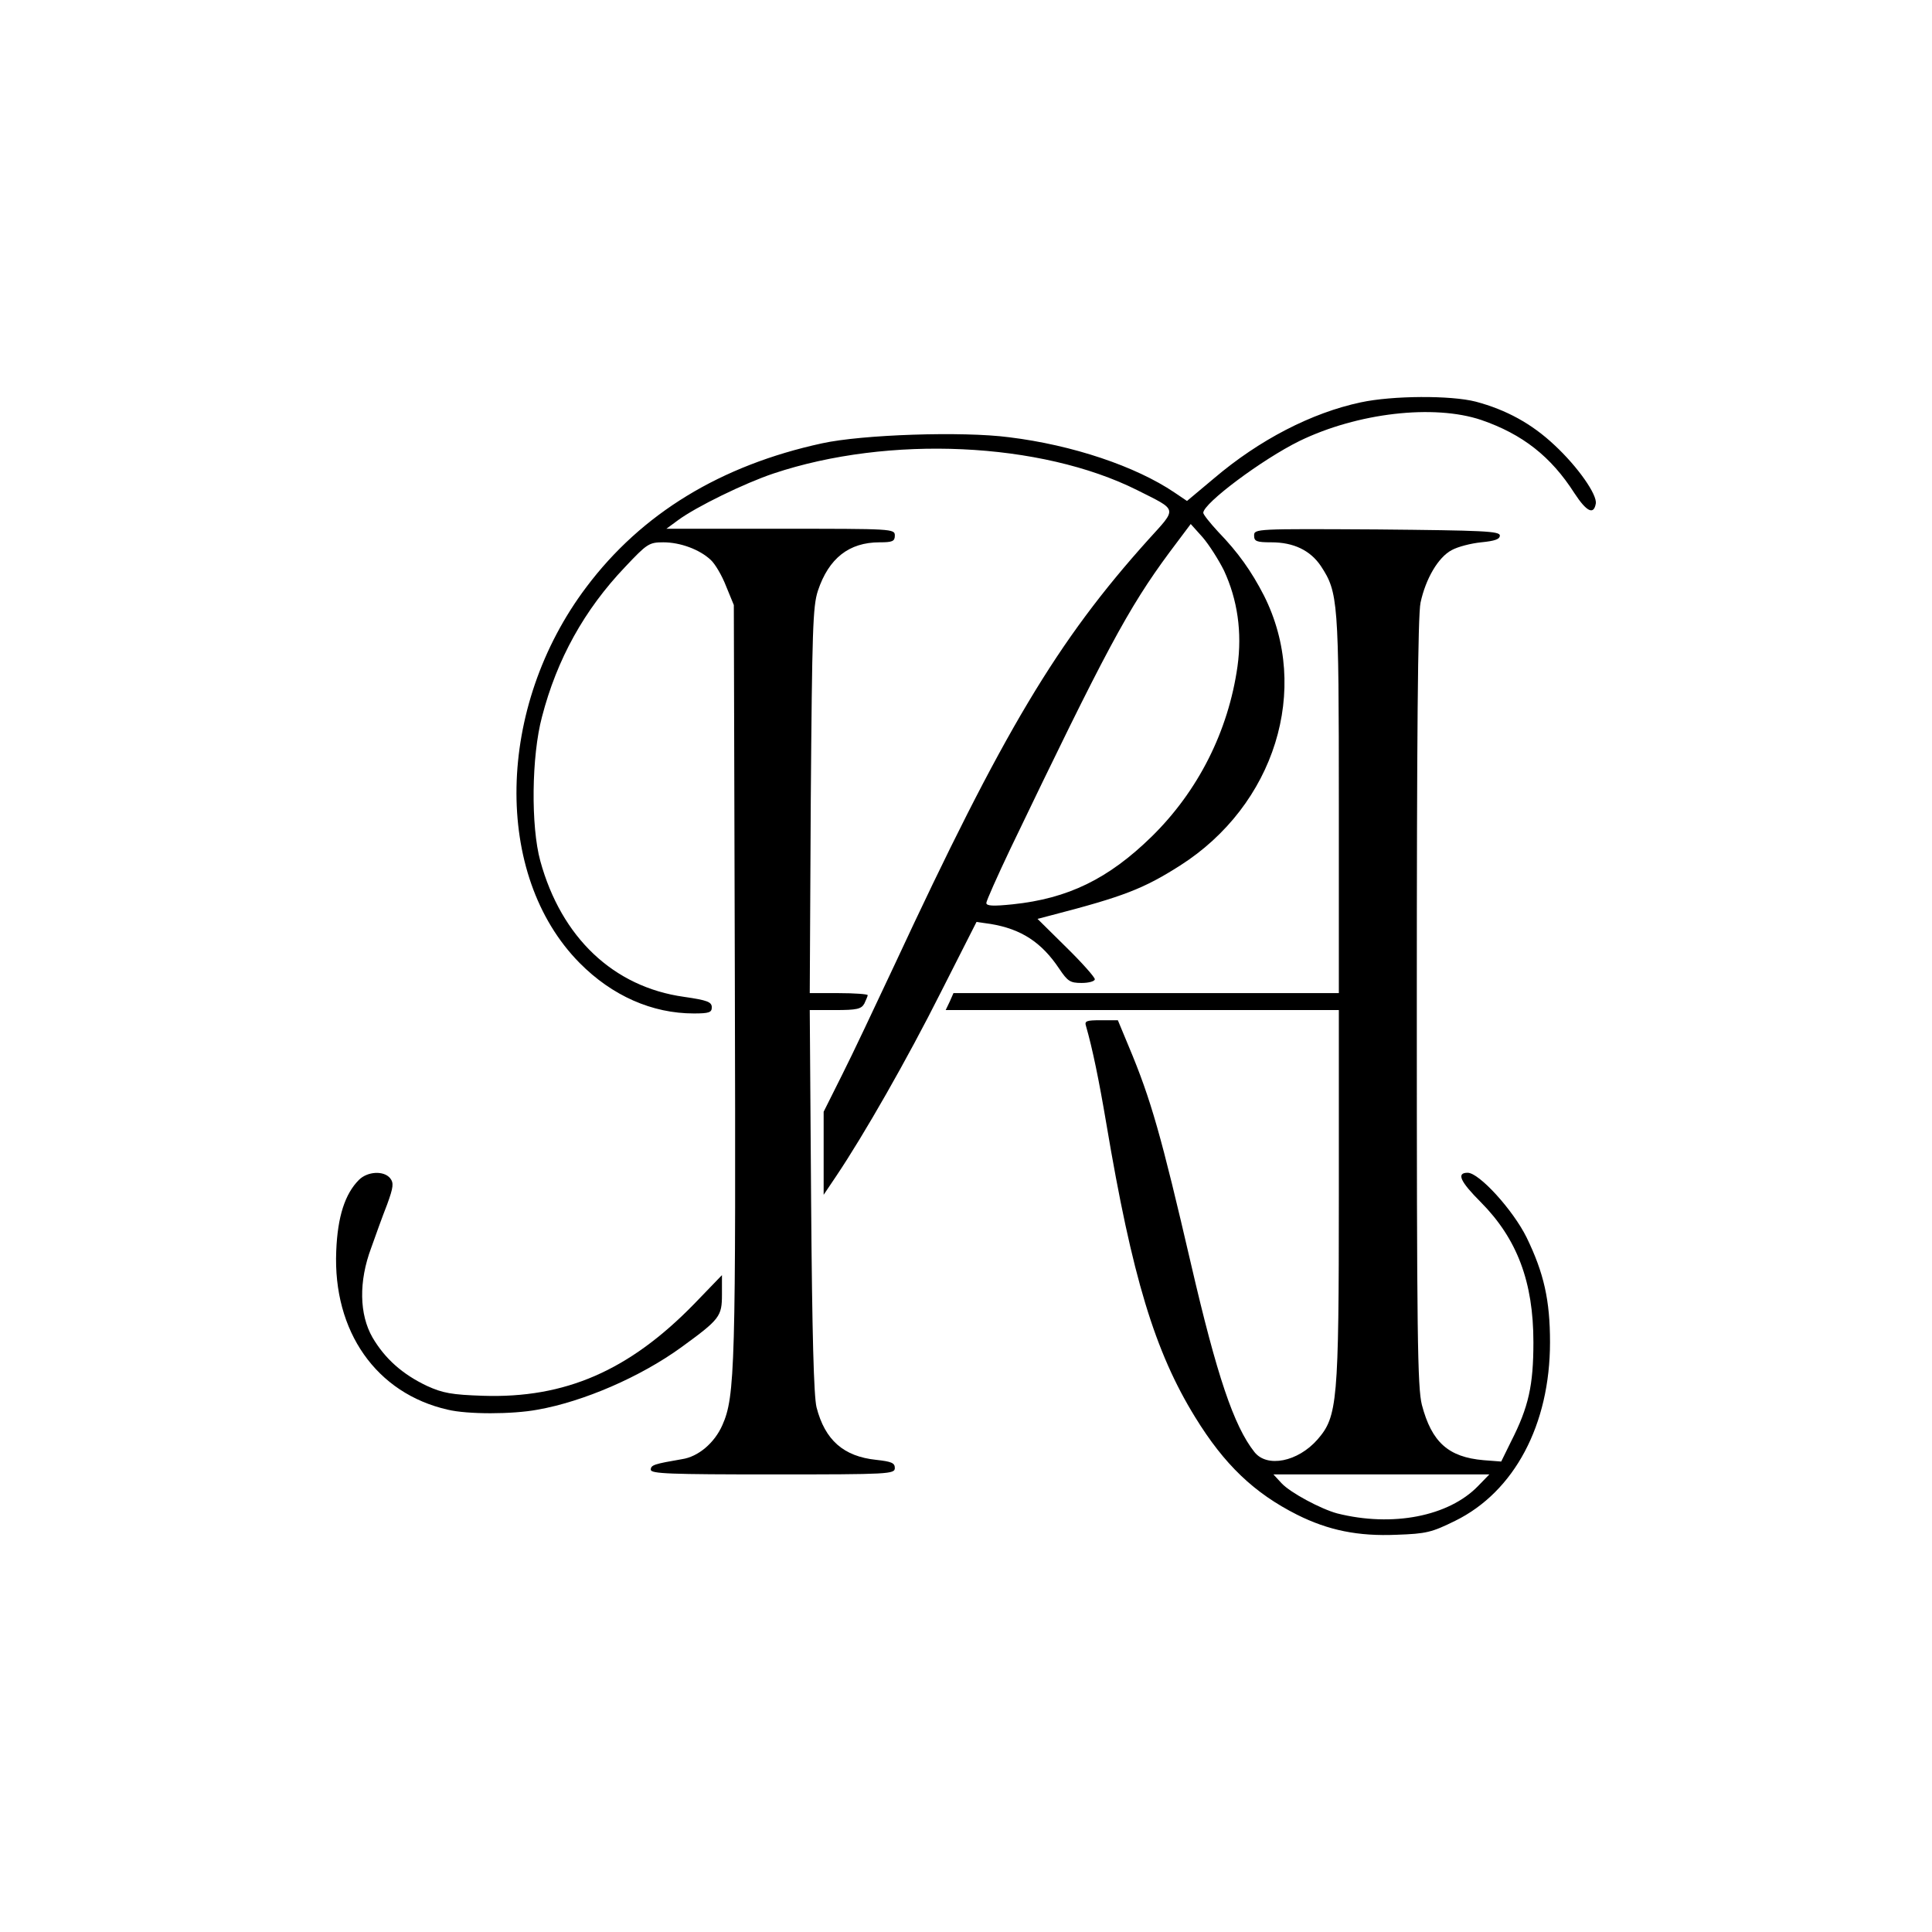 <?xml version="1.0" standalone="no"?>
<!DOCTYPE svg PUBLIC "-//W3C//DTD SVG 20010904//EN"
 "http://www.w3.org/TR/2001/REC-SVG-20010904/DTD/svg10.dtd">
<svg version="1.0" xmlns="http://www.w3.org/2000/svg"
 width="570pt" height="570pt" viewBox="0 0 570 570"
 preserveAspectRatio="xMidYMid meet">
<g transform="translate(0,570) scale(0.1,-0.1)"
fill="#000000" stroke="none">
<path d="M4015 4513 c-146 -31 -300 -111 -433 -224 l-80 -67 -37 25 c-114 77
-300 140 -488 163 -137 18 -434 8 -552 -18 -299 -65 -532 -207 -695 -424 -267
-354 -276 -850 -20 -1109 96 -97 214 -149 337 -149 45 0 53 3 53 18 0 16 -13
21 -82 31 -208 29 -362 175 -424 401 -28 102 -26 309 5 425 44 170 125 316
245 442 65 69 71 73 113 73 50 0 107 -21 140 -52 13 -12 33 -46 45 -77 l23
-56 3 -1105 c3 -1142 1 -1230 -37 -1315 -23 -52 -71 -93 -119 -100 -81 -14
-92 -17 -92 -31 0 -12 56 -14 360 -14 344 0 360 1 360 19 0 15 -10 19 -55 24
-96 10 -151 58 -176 155 -8 33 -13 211 -16 610 l-4 562 75 0 c64 0 77 3 86 19
5 11 10 22 10 25 0 3 -39 6 -86 6 l-85 0 3 568 c4 505 6 573 21 619 32 96 92
143 182 143 38 0 45 3 45 20 0 20 -7 20 -337 20 l-337 0 34 25 c54 40 198 110
282 138 341 114 789 93 1073 -49 121 -61 119 -51 33 -146 -269 -299 -428 -565
-749 -1255 -56 -119 -125 -266 -155 -325 l-54 -108 0 -122 0 -123 37 55 c82
122 210 346 309 543 l105 207 42 -6 c90 -15 150 -54 202 -132 25 -37 32 -42
66 -42 22 0 39 5 39 11 0 6 -38 49 -85 95 l-84 83 42 11 c212 55 271 78 378
146 280 178 387 521 248 797 -37 72 -76 127 -135 188 -24 26 -44 51 -44 56 0
28 174 158 284 212 171 83 396 109 536 62 122 -42 206 -108 275 -216 36 -55
57 -65 63 -31 5 26 -53 109 -122 173 -67 63 -142 104 -232 128 -74 19 -246 18
-339 -2z m-404 -496 c40 -86 54 -182 40 -283 -27 -191 -116 -368 -254 -503
-127 -124 -246 -182 -409 -199 -58 -6 -78 -5 -78 4 0 6 32 78 71 160 280 583
347 709 469 874 l63 84 35 -39 c19 -22 47 -66 63 -98z"/>
<path d="M3700 4120 c0 -17 7 -20 51 -20 66 0 115 -24 146 -70 51 -78 53 -101
53 -702 l0 -558 -568 0 -569 0 -11 -25 -12 -25 580 0 580 0 0 -546 c0 -613 -4
-653 -63 -721 -58 -66 -149 -84 -186 -37 -61 77 -111 226 -187 554 -88 379
-118 486 -184 643 l-32 77 -50 0 c-42 0 -49 -2 -44 -17 19 -66 38 -158 60
-288 76 -452 143 -673 262 -866 86 -140 174 -224 301 -288 92 -46 180 -64 294
-59 87 3 103 7 172 41 175 86 280 284 280 527 0 124 -18 204 -69 309 -40 81
-140 191 -174 191 -34 0 -22 -26 39 -87 107 -108 155 -235 155 -413 0 -127
-14 -191 -66 -293 l-29 -59 -52 4 c-104 9 -153 53 -182 163 -13 52 -15 201
-15 1187 0 780 3 1143 11 1180 15 70 52 134 92 155 18 10 57 20 87 23 40 4 55
9 55 20 0 13 -48 15 -362 18 -358 2 -363 2 -363 -18z m661 -2804 c-87 -90
-253 -122 -416 -81 -48 13 -138 61 -164 89 l-24 26 318 0 319 0 -33 -34z"/>
<path d="M1059 2219 c-41 -41 -63 -108 -67 -210 -10 -237 118 -420 329 -468
58 -14 190 -14 265 0 136 24 304 97 424 184 114 83 120 91 120 156 l0 57 -82
-85 c-192 -197 -381 -279 -623 -271 -92 3 -119 8 -165 29 -72 34 -124 80 -161
143 -39 68 -41 165 -4 264 13 37 34 95 47 128 19 52 20 64 9 78 -19 23 -67 20
-92 -5z"/>
</g>
</svg>
